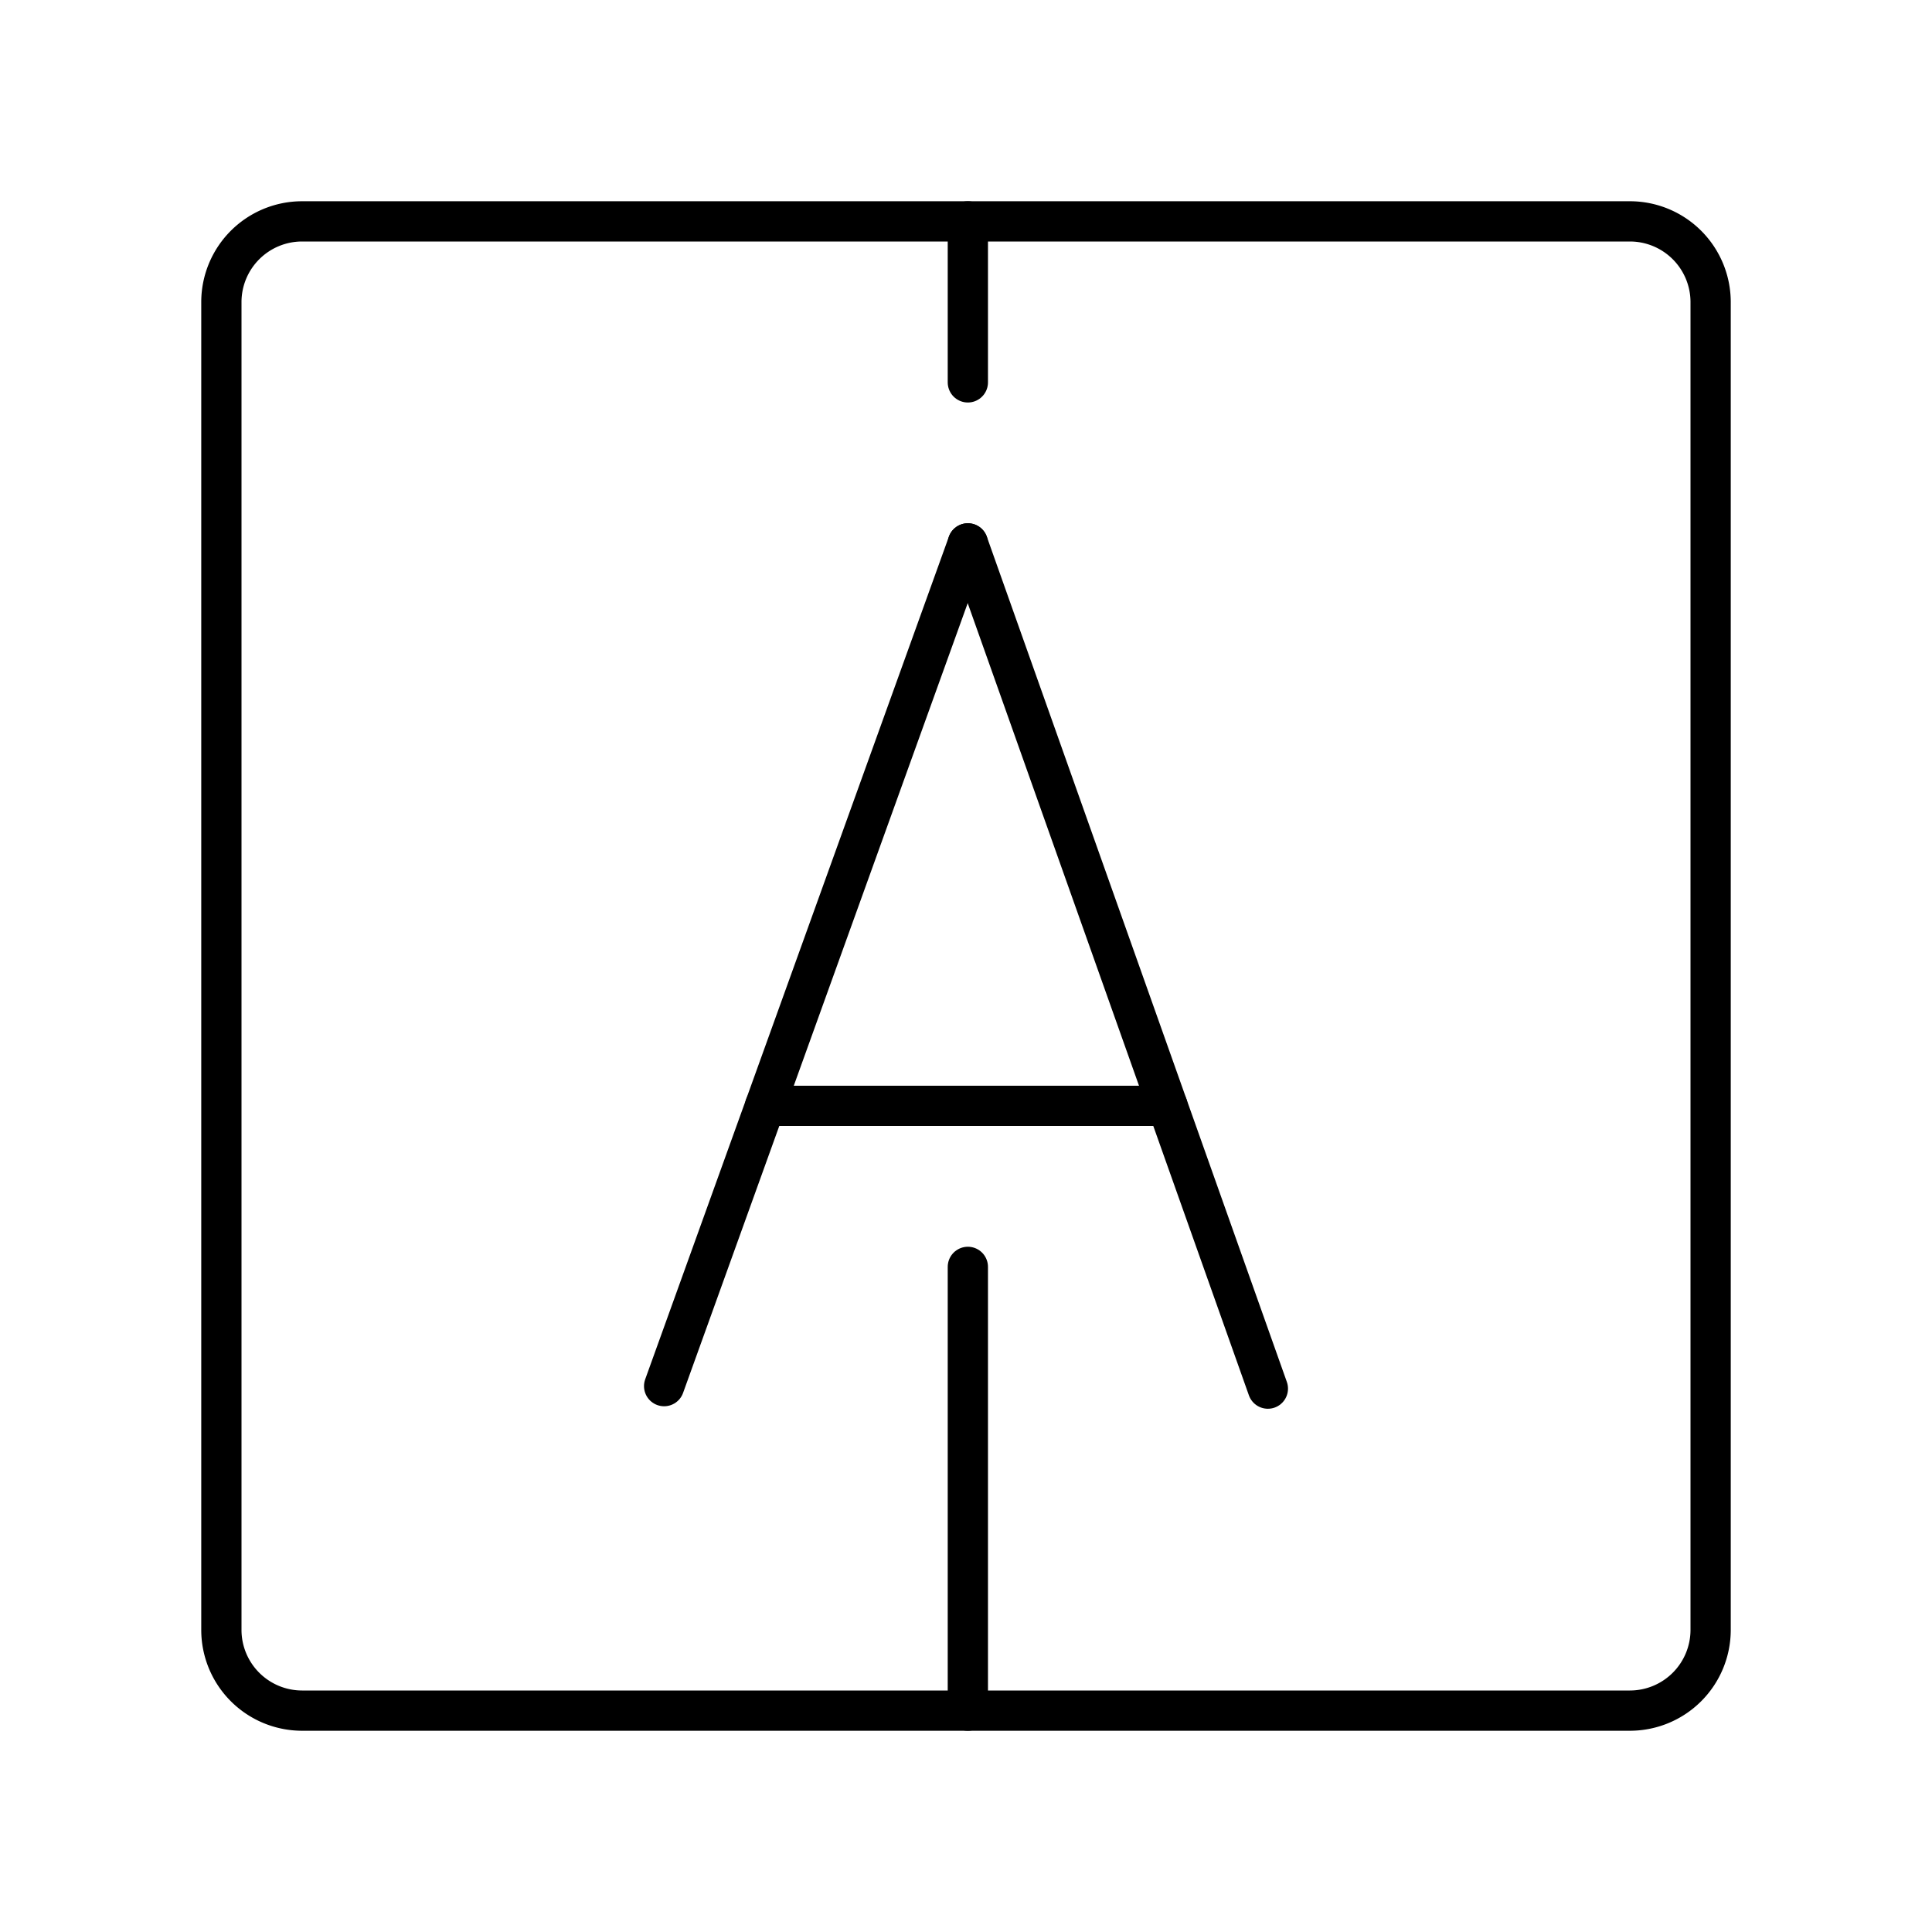<?xml version="1.0" encoding="utf-8"?><!-- Скачано с сайта svg4.ru / Downloaded from svg4.ru -->
<svg width="800px" height="800px" viewBox="0 0 48 48" xmlns="http://www.w3.org/2000/svg"><defs><style>.a{fill:none;stroke:#000000;stroke-linecap:round;stroke-linejoin:round;}</style></defs><path class="a" d="M40.5,42.5H7.5a2.006,2.006,0,0,1-2-2V7.5a2.006,2.006,0,0,1,2-2h33a2.006,2.006,0,0,1,2,2v33A2.006,2.006,0,0,1,40.5,42.5Z"/><line class="a" x1="16.5" y1="34.438" x2="24.046" y2="13.5"/><line class="a" x1="31.5" y1="34.5" x2="24.046" y2="13.5"/><line class="a" x1="29.006" y1="27.475" x2="19.009" y2="27.475"/><line class="a" x1="24.046" y1="31.475" x2="24.046" y2="42.5"/><line class="a" x1="24.046" y1="5.5" x2="24.046" y2="9.5"/></svg>